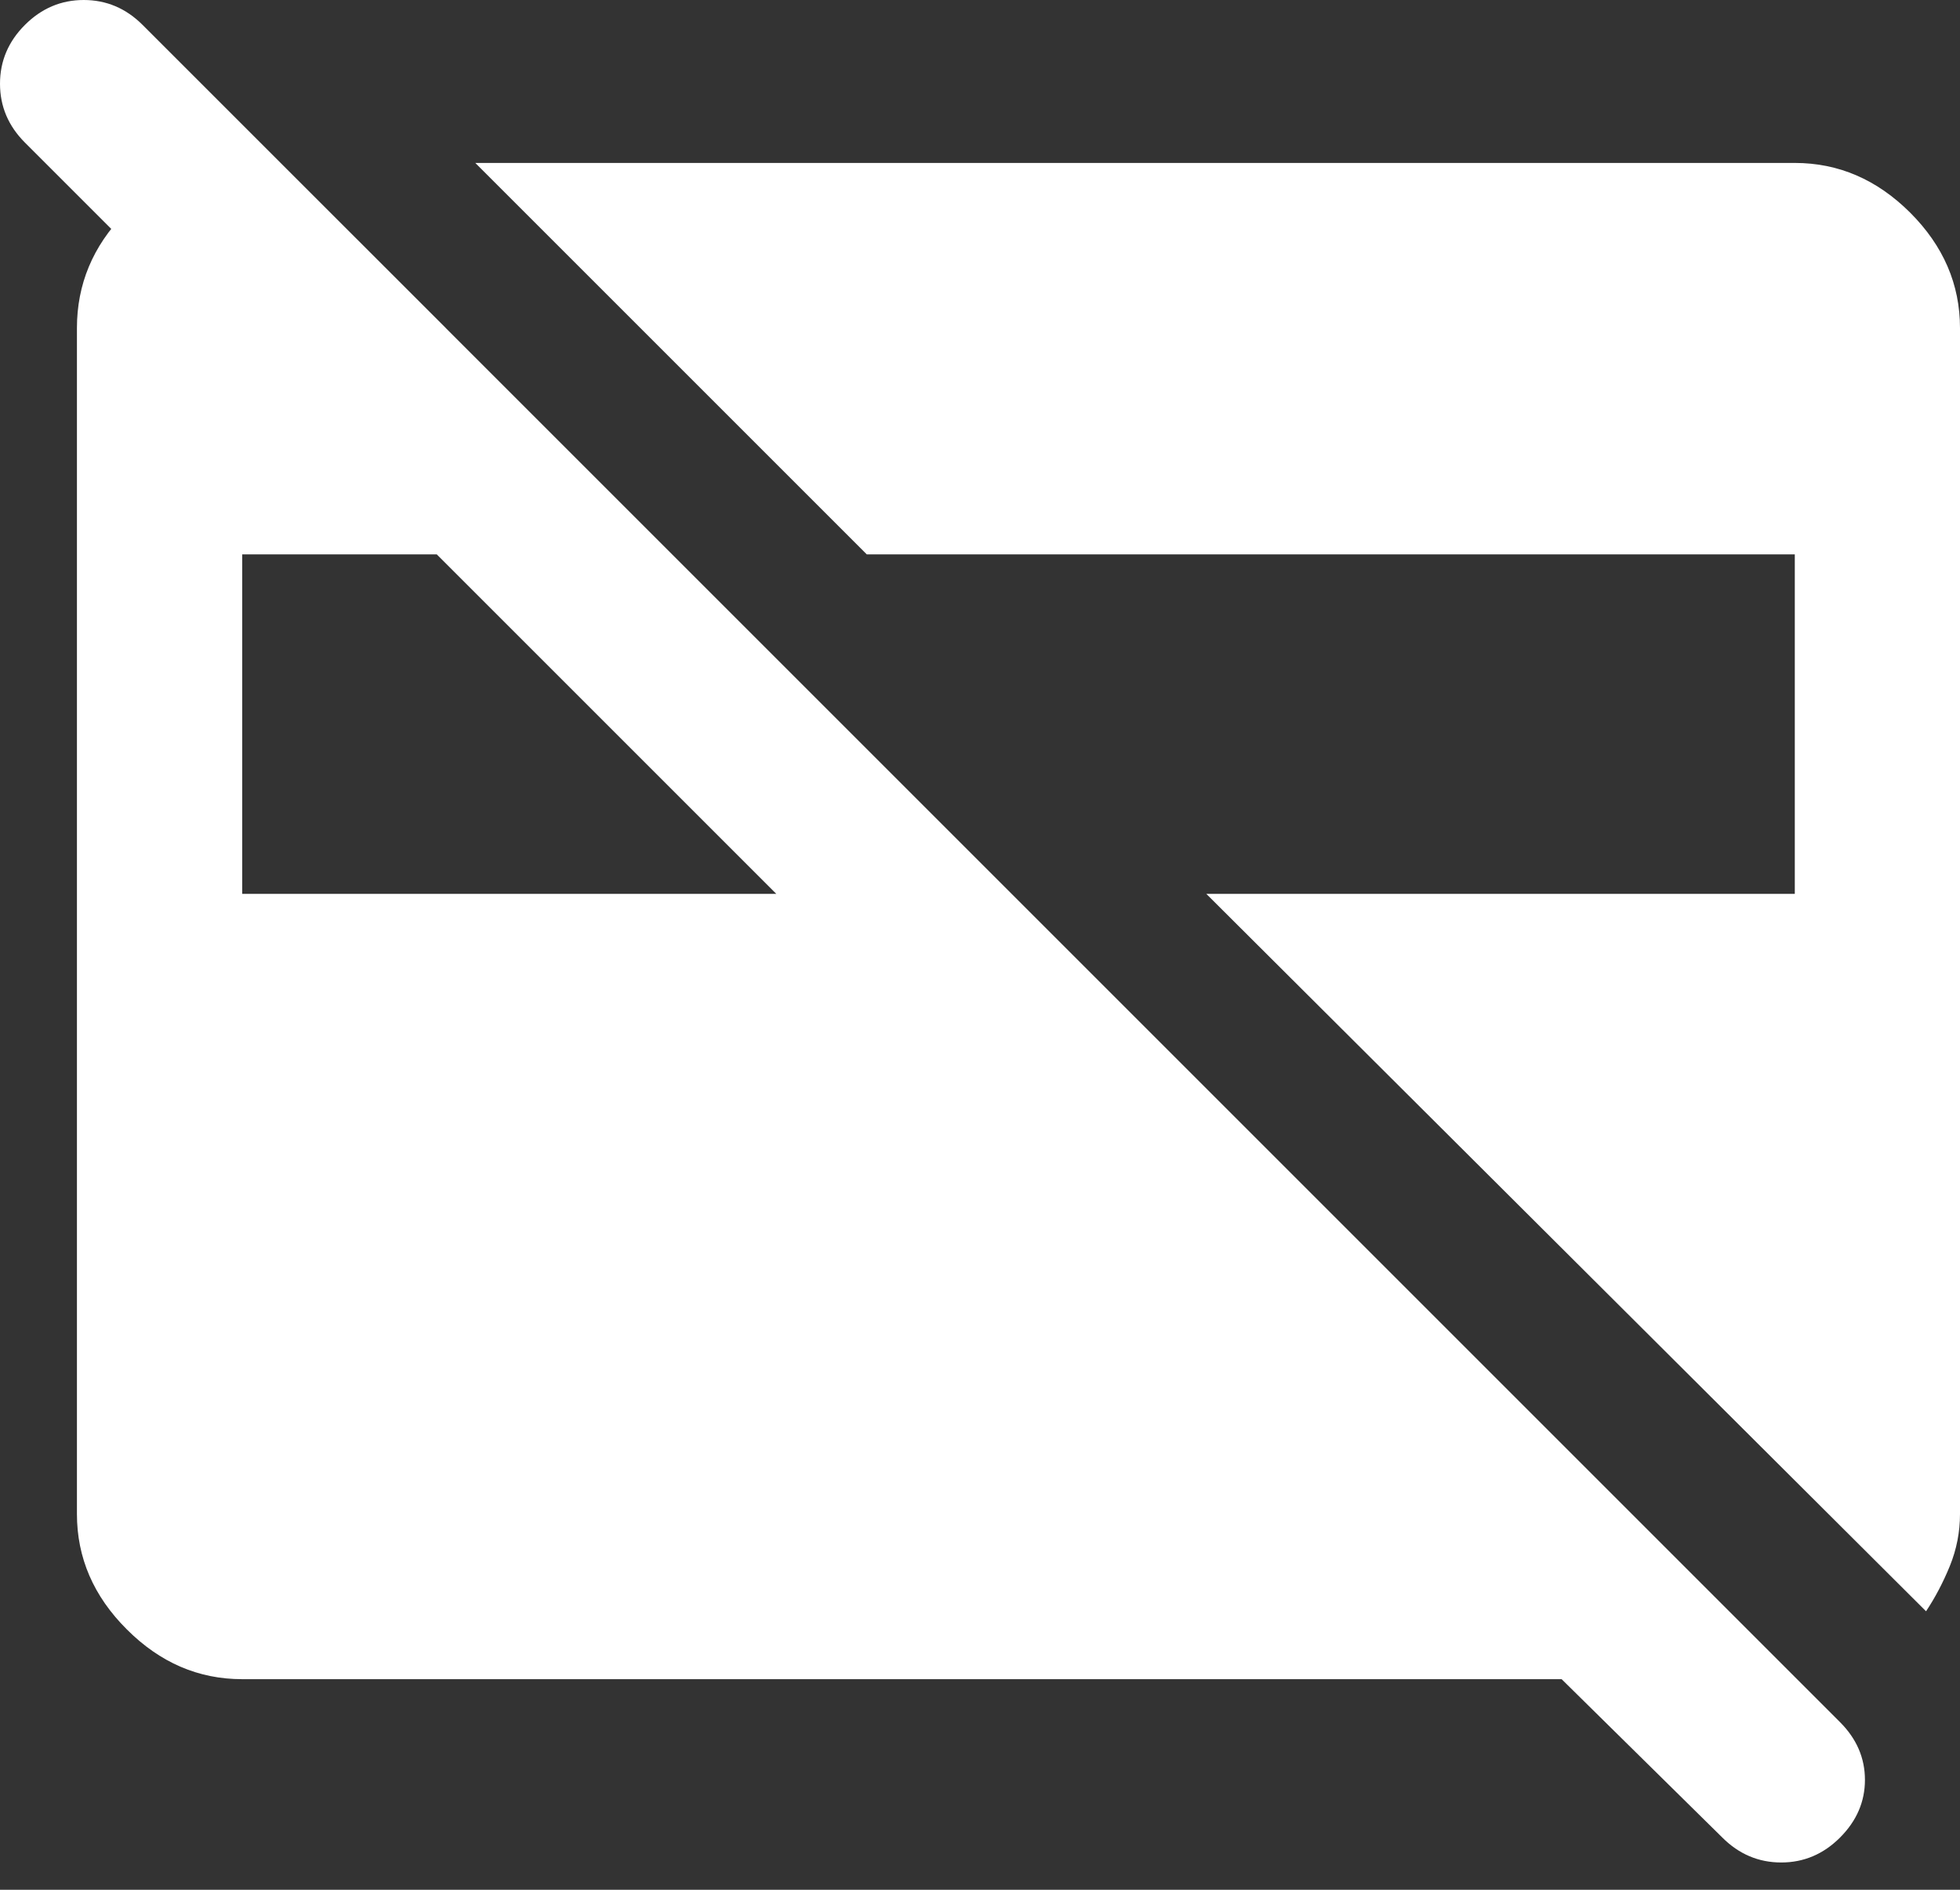 <?xml version="1.0" encoding="utf-8"?>
<svg xmlns="http://www.w3.org/2000/svg" fill="none" height="100%" overflow="visible" preserveAspectRatio="none" style="display: block;" viewBox="0 0 28 27" width="100%">
<rect x="0" y="0" width="28" height="27" fill="#333333" stroke="none"/>
<path d="M27.515 23.021L17.233 12.771H25.64V7.921H12.383L6.79 2.328H25.64C26.265 2.328 26.814 2.565 27.289 3.039C27.763 3.513 28 4.063 28 4.688V21.631C28 21.889 27.951 22.137 27.855 22.374C27.758 22.611 27.644 22.827 27.515 23.021ZM3.46 12.771H11.09L6.24 7.921H3.46V12.771ZM24.605 26.254L22.309 23.991H3.46C2.834 23.991 2.285 23.754 1.811 23.279C1.336 22.805 1.099 22.256 1.099 21.631V4.688C1.099 4.063 1.326 3.519 1.778 3.055C2.231 2.592 2.759 2.349 3.363 2.328H4.009L6.37 4.688H3.007L0.356 2.037C0.119 1.8 0 1.52 0 1.196C0 0.873 0.119 0.593 0.356 0.356C0.593 0.119 0.873 0 1.196 0C1.52 0 1.8 0.119 2.037 0.356L26.286 24.605C26.523 24.842 26.642 25.117 26.642 25.43C26.642 25.742 26.523 26.017 26.286 26.254C26.049 26.491 25.769 26.61 25.446 26.61C25.122 26.61 24.842 26.491 24.605 26.254Z" fill="white" id="icon"/>
</svg>